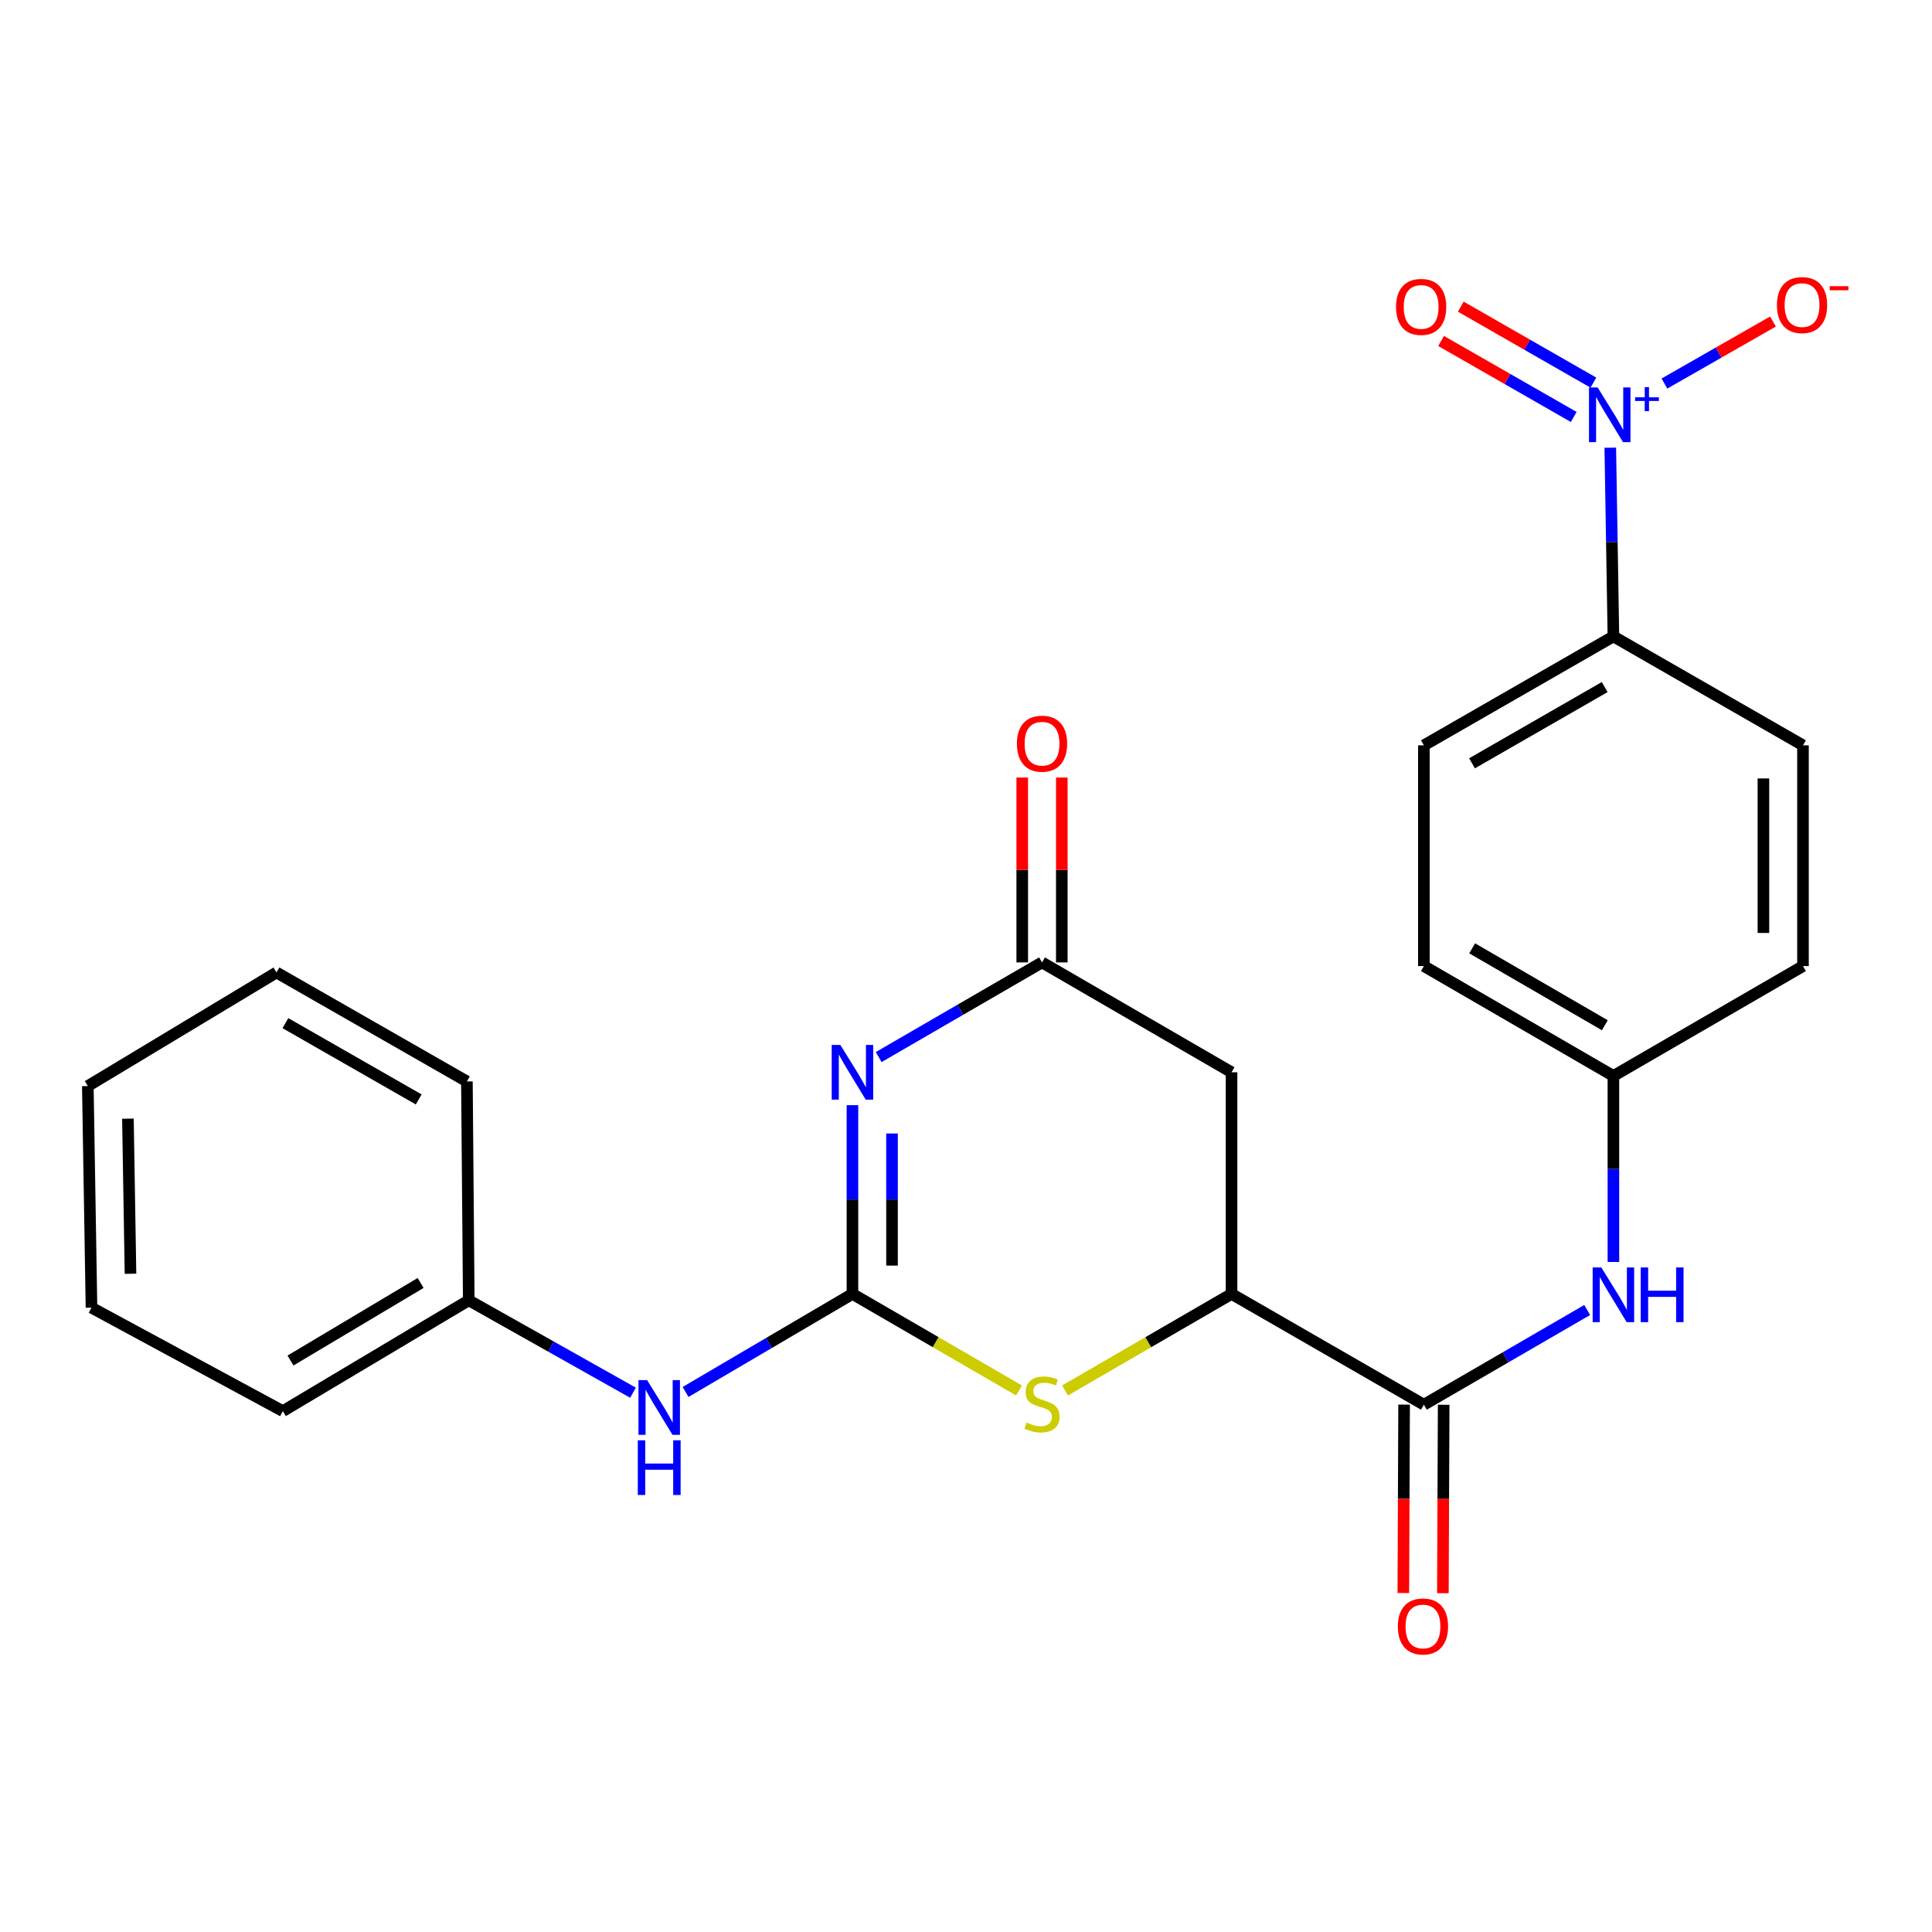 <?xml version='1.0' encoding='iso-8859-1'?>
<svg version='1.1' baseProfile='full'
              xmlns='http://www.w3.org/2000/svg'
                      xmlns:rdkit='http://www.rdkit.org/xml'
                      xmlns:xlink='http://www.w3.org/1999/xlink'
                  xml:space='preserve'
width='1000px' height='1000px' viewBox='0 0 1000 1000'>
<!-- END OF HEADER -->
<rect style='opacity:1.0;fill:#FFFFFF;stroke:none' width='1000' height='1000' x='0' y='0'> </rect>
<path class='bond-0' d='M 441.227,572.038 L 441.227,620.883' style='fill:none;fill-rule:evenodd;stroke:#0000FF;stroke-width:6px;stroke-linecap:butt;stroke-linejoin:miter;stroke-opacity:1' />
<path class='bond-0' d='M 441.227,620.883 L 441.227,669.729' style='fill:none;fill-rule:evenodd;stroke:#000000;stroke-width:6px;stroke-linecap:butt;stroke-linejoin:miter;stroke-opacity:1' />
<path class='bond-0' d='M 461.704,586.691 L 461.704,620.883' style='fill:none;fill-rule:evenodd;stroke:#0000FF;stroke-width:6px;stroke-linecap:butt;stroke-linejoin:miter;stroke-opacity:1' />
<path class='bond-0' d='M 461.704,620.883 L 461.704,655.075' style='fill:none;fill-rule:evenodd;stroke:#000000;stroke-width:6px;stroke-linecap:butt;stroke-linejoin:miter;stroke-opacity:1' />
<path class='bond-3' d='M 454.802,547.141 L 497.075,522.64' style='fill:none;fill-rule:evenodd;stroke:#0000FF;stroke-width:6px;stroke-linecap:butt;stroke-linejoin:miter;stroke-opacity:1' />
<path class='bond-3' d='M 497.075,522.64 L 539.348,498.139' style='fill:none;fill-rule:evenodd;stroke:#000000;stroke-width:6px;stroke-linecap:butt;stroke-linejoin:miter;stroke-opacity:1' />
<path class='bond-2' d='M 441.227,669.729 L 484.33,694.716' style='fill:none;fill-rule:evenodd;stroke:#000000;stroke-width:6px;stroke-linecap:butt;stroke-linejoin:miter;stroke-opacity:1' />
<path class='bond-2' d='M 484.33,694.716 L 527.433,719.703' style='fill:none;fill-rule:evenodd;stroke:#CCCC00;stroke-width:6px;stroke-linecap:butt;stroke-linejoin:miter;stroke-opacity:1' />
<path class='bond-8' d='M 441.227,669.729 L 398.036,695.107' style='fill:none;fill-rule:evenodd;stroke:#000000;stroke-width:6px;stroke-linecap:butt;stroke-linejoin:miter;stroke-opacity:1' />
<path class='bond-8' d='M 398.036,695.107 L 354.846,720.484' style='fill:none;fill-rule:evenodd;stroke:#0000FF;stroke-width:6px;stroke-linecap:butt;stroke-linejoin:miter;stroke-opacity:1' />
<path class='bond-1' d='M 833.481,231.725 L 834.29,280.571' style='fill:none;fill-rule:evenodd;stroke:#0000FF;stroke-width:6px;stroke-linecap:butt;stroke-linejoin:miter;stroke-opacity:1' />
<path class='bond-1' d='M 834.29,280.571 L 835.099,329.416' style='fill:none;fill-rule:evenodd;stroke:#000000;stroke-width:6px;stroke-linecap:butt;stroke-linejoin:miter;stroke-opacity:1' />
<path class='bond-10' d='M 861.51,198.521 L 889.595,182.474' style='fill:none;fill-rule:evenodd;stroke:#0000FF;stroke-width:6px;stroke-linecap:butt;stroke-linejoin:miter;stroke-opacity:1' />
<path class='bond-10' d='M 889.595,182.474 L 917.681,166.426' style='fill:none;fill-rule:evenodd;stroke:#FF0000;stroke-width:6px;stroke-linecap:butt;stroke-linejoin:miter;stroke-opacity:1' />
<path class='bond-11' d='M 824.736,198.049 L 790.414,178.385' style='fill:none;fill-rule:evenodd;stroke:#0000FF;stroke-width:6px;stroke-linecap:butt;stroke-linejoin:miter;stroke-opacity:1' />
<path class='bond-11' d='M 790.414,178.385 L 756.091,158.722' style='fill:none;fill-rule:evenodd;stroke:#FF0000;stroke-width:6px;stroke-linecap:butt;stroke-linejoin:miter;stroke-opacity:1' />
<path class='bond-11' d='M 814.557,215.817 L 780.234,196.154' style='fill:none;fill-rule:evenodd;stroke:#0000FF;stroke-width:6px;stroke-linecap:butt;stroke-linejoin:miter;stroke-opacity:1' />
<path class='bond-11' d='M 780.234,196.154 L 745.911,176.49' style='fill:none;fill-rule:evenodd;stroke:#FF0000;stroke-width:6px;stroke-linecap:butt;stroke-linejoin:miter;stroke-opacity:1' />
<path class='bond-25' d='M 551.263,719.702 L 594.355,694.715' style='fill:none;fill-rule:evenodd;stroke:#CCCC00;stroke-width:6px;stroke-linecap:butt;stroke-linejoin:miter;stroke-opacity:1' />
<path class='bond-25' d='M 594.355,694.715 L 637.446,669.729' style='fill:none;fill-rule:evenodd;stroke:#000000;stroke-width:6px;stroke-linecap:butt;stroke-linejoin:miter;stroke-opacity:1' />
<path class='bond-6' d='M 539.348,498.139 L 637.446,555.01' style='fill:none;fill-rule:evenodd;stroke:#000000;stroke-width:6px;stroke-linecap:butt;stroke-linejoin:miter;stroke-opacity:1' />
<path class='bond-13' d='M 549.587,498.139 L 549.587,450.292' style='fill:none;fill-rule:evenodd;stroke:#000000;stroke-width:6px;stroke-linecap:butt;stroke-linejoin:miter;stroke-opacity:1' />
<path class='bond-13' d='M 549.587,450.292 L 549.587,402.445' style='fill:none;fill-rule:evenodd;stroke:#FF0000;stroke-width:6px;stroke-linecap:butt;stroke-linejoin:miter;stroke-opacity:1' />
<path class='bond-13' d='M 529.109,498.139 L 529.109,450.292' style='fill:none;fill-rule:evenodd;stroke:#000000;stroke-width:6px;stroke-linecap:butt;stroke-linejoin:miter;stroke-opacity:1' />
<path class='bond-13' d='M 529.109,450.292 L 529.109,402.445' style='fill:none;fill-rule:evenodd;stroke:#FF0000;stroke-width:6px;stroke-linecap:butt;stroke-linejoin:miter;stroke-opacity:1' />
<path class='bond-4' d='M 637.446,669.729 L 637.446,555.01' style='fill:none;fill-rule:evenodd;stroke:#000000;stroke-width:6px;stroke-linecap:butt;stroke-linejoin:miter;stroke-opacity:1' />
<path class='bond-5' d='M 637.446,669.729 L 737.001,727.066' style='fill:none;fill-rule:evenodd;stroke:#000000;stroke-width:6px;stroke-linecap:butt;stroke-linejoin:miter;stroke-opacity:1' />
<path class='bond-7' d='M 737.001,727.066 L 779.263,702.56' style='fill:none;fill-rule:evenodd;stroke:#000000;stroke-width:6px;stroke-linecap:butt;stroke-linejoin:miter;stroke-opacity:1' />
<path class='bond-7' d='M 779.263,702.56 L 821.524,678.055' style='fill:none;fill-rule:evenodd;stroke:#0000FF;stroke-width:6px;stroke-linecap:butt;stroke-linejoin:miter;stroke-opacity:1' />
<path class='bond-12' d='M 726.762,727.023 L 726.559,775.783' style='fill:none;fill-rule:evenodd;stroke:#000000;stroke-width:6px;stroke-linecap:butt;stroke-linejoin:miter;stroke-opacity:1' />
<path class='bond-12' d='M 726.559,775.783 L 726.356,824.543' style='fill:none;fill-rule:evenodd;stroke:#FF0000;stroke-width:6px;stroke-linecap:butt;stroke-linejoin:miter;stroke-opacity:1' />
<path class='bond-12' d='M 747.24,727.108 L 747.036,775.868' style='fill:none;fill-rule:evenodd;stroke:#000000;stroke-width:6px;stroke-linecap:butt;stroke-linejoin:miter;stroke-opacity:1' />
<path class='bond-12' d='M 747.036,775.868 L 746.833,824.629' style='fill:none;fill-rule:evenodd;stroke:#FF0000;stroke-width:6px;stroke-linecap:butt;stroke-linejoin:miter;stroke-opacity:1' />
<path class='bond-16' d='M 835.099,653.192 L 835.099,605.051' style='fill:none;fill-rule:evenodd;stroke:#0000FF;stroke-width:6px;stroke-linecap:butt;stroke-linejoin:miter;stroke-opacity:1' />
<path class='bond-16' d='M 835.099,605.051 L 835.099,556.909' style='fill:none;fill-rule:evenodd;stroke:#000000;stroke-width:6px;stroke-linecap:butt;stroke-linejoin:miter;stroke-opacity:1' />
<path class='bond-17' d='M 327.638,720.866 L 285.134,696.953' style='fill:none;fill-rule:evenodd;stroke:#0000FF;stroke-width:6px;stroke-linecap:butt;stroke-linejoin:miter;stroke-opacity:1' />
<path class='bond-17' d='M 285.134,696.953 L 242.63,673.039' style='fill:none;fill-rule:evenodd;stroke:#000000;stroke-width:6px;stroke-linecap:butt;stroke-linejoin:miter;stroke-opacity:1' />
<path class='bond-9' d='M 835.099,329.416 L 737.001,385.786' style='fill:none;fill-rule:evenodd;stroke:#000000;stroke-width:6px;stroke-linecap:butt;stroke-linejoin:miter;stroke-opacity:1' />
<path class='bond-9' d='M 830.587,355.627 L 761.918,395.086' style='fill:none;fill-rule:evenodd;stroke:#000000;stroke-width:6px;stroke-linecap:butt;stroke-linejoin:miter;stroke-opacity:1' />
<path class='bond-27' d='M 835.099,329.416 L 933.22,385.786' style='fill:none;fill-rule:evenodd;stroke:#000000;stroke-width:6px;stroke-linecap:butt;stroke-linejoin:miter;stroke-opacity:1' />
<path class='bond-14' d='M 737.001,385.786 L 737.001,500.039' style='fill:none;fill-rule:evenodd;stroke:#000000;stroke-width:6px;stroke-linecap:butt;stroke-linejoin:miter;stroke-opacity:1' />
<path class='bond-15' d='M 933.22,385.786 L 933.22,500.039' style='fill:none;fill-rule:evenodd;stroke:#000000;stroke-width:6px;stroke-linecap:butt;stroke-linejoin:miter;stroke-opacity:1' />
<path class='bond-15' d='M 912.743,402.924 L 912.743,482.901' style='fill:none;fill-rule:evenodd;stroke:#000000;stroke-width:6px;stroke-linecap:butt;stroke-linejoin:miter;stroke-opacity:1' />
<path class='bond-18' d='M 835.099,556.909 L 933.22,500.039' style='fill:none;fill-rule:evenodd;stroke:#000000;stroke-width:6px;stroke-linecap:butt;stroke-linejoin:miter;stroke-opacity:1' />
<path class='bond-19' d='M 835.099,556.909 L 737.001,500.039' style='fill:none;fill-rule:evenodd;stroke:#000000;stroke-width:6px;stroke-linecap:butt;stroke-linejoin:miter;stroke-opacity:1' />
<path class='bond-19' d='M 830.655,530.663 L 761.986,490.854' style='fill:none;fill-rule:evenodd;stroke:#000000;stroke-width:6px;stroke-linecap:butt;stroke-linejoin:miter;stroke-opacity:1' />
<path class='bond-20' d='M 242.63,673.039 L 146.408,730.399' style='fill:none;fill-rule:evenodd;stroke:#000000;stroke-width:6px;stroke-linecap:butt;stroke-linejoin:miter;stroke-opacity:1' />
<path class='bond-20' d='M 217.711,664.054 L 150.356,704.206' style='fill:none;fill-rule:evenodd;stroke:#000000;stroke-width:6px;stroke-linecap:butt;stroke-linejoin:miter;stroke-opacity:1' />
<path class='bond-21' d='M 242.63,673.039 L 241.674,559.754' style='fill:none;fill-rule:evenodd;stroke:#000000;stroke-width:6px;stroke-linecap:butt;stroke-linejoin:miter;stroke-opacity:1' />
<path class='bond-23' d='M 146.408,730.399 L 47.354,676.839' style='fill:none;fill-rule:evenodd;stroke:#000000;stroke-width:6px;stroke-linecap:butt;stroke-linejoin:miter;stroke-opacity:1' />
<path class='bond-22' d='M 241.674,559.754 L 143.109,503.35' style='fill:none;fill-rule:evenodd;stroke:#000000;stroke-width:6px;stroke-linecap:butt;stroke-linejoin:miter;stroke-opacity:1' />
<path class='bond-22' d='M 216.719,569.066 L 147.723,529.583' style='fill:none;fill-rule:evenodd;stroke:#000000;stroke-width:6px;stroke-linecap:butt;stroke-linejoin:miter;stroke-opacity:1' />
<path class='bond-24' d='M 143.109,503.35 L 45.455,562.143' style='fill:none;fill-rule:evenodd;stroke:#000000;stroke-width:6px;stroke-linecap:butt;stroke-linejoin:miter;stroke-opacity:1' />
<path class='bond-26' d='M 47.354,676.839 L 45.455,562.143' style='fill:none;fill-rule:evenodd;stroke:#000000;stroke-width:6px;stroke-linecap:butt;stroke-linejoin:miter;stroke-opacity:1' />
<path class='bond-26' d='M 67.544,659.295 L 66.214,579.008' style='fill:none;fill-rule:evenodd;stroke:#000000;stroke-width:6px;stroke-linecap:butt;stroke-linejoin:miter;stroke-opacity:1' />
<path  class='atom-0' d='M 434.967 540.85
L 444.247 555.85
Q 445.167 557.33, 446.647 560.01
Q 448.127 562.69, 448.207 562.85
L 448.207 540.85
L 451.967 540.85
L 451.967 569.17
L 448.087 569.17
L 438.127 552.77
Q 436.967 550.85, 435.727 548.65
Q 434.527 546.45, 434.167 545.77
L 434.167 569.17
L 430.487 569.17
L 430.487 540.85
L 434.967 540.85
' fill='#0000FF'/>
<path  class='atom-2' d='M 826.939 200.537
L 836.219 215.537
Q 837.139 217.017, 838.619 219.697
Q 840.099 222.377, 840.179 222.537
L 840.179 200.537
L 843.939 200.537
L 843.939 228.857
L 840.059 228.857
L 830.099 212.457
Q 828.939 210.537, 827.699 208.337
Q 826.499 206.137, 826.139 205.457
L 826.139 228.857
L 822.459 228.857
L 822.459 200.537
L 826.939 200.537
' fill='#0000FF'/>
<path  class='atom-2' d='M 846.315 205.642
L 851.305 205.642
L 851.305 200.388
L 853.523 200.388
L 853.523 205.642
L 858.644 205.642
L 858.644 207.543
L 853.523 207.543
L 853.523 212.823
L 851.305 212.823
L 851.305 207.543
L 846.315 207.543
L 846.315 205.642
' fill='#0000FF'/>
<path  class='atom-3' d='M 531.348 736.331
Q 531.668 736.451, 532.988 737.011
Q 534.308 737.571, 535.748 737.931
Q 537.228 738.251, 538.668 738.251
Q 541.348 738.251, 542.908 736.971
Q 544.468 735.651, 544.468 733.371
Q 544.468 731.811, 543.668 730.851
Q 542.908 729.891, 541.708 729.371
Q 540.508 728.851, 538.508 728.251
Q 535.988 727.491, 534.468 726.771
Q 532.988 726.051, 531.908 724.531
Q 530.868 723.011, 530.868 720.451
Q 530.868 716.891, 533.268 714.691
Q 535.708 712.491, 540.508 712.491
Q 543.788 712.491, 547.508 714.051
L 546.588 717.131
Q 543.188 715.731, 540.628 715.731
Q 537.868 715.731, 536.348 716.891
Q 534.828 718.011, 534.868 719.971
Q 534.868 721.491, 535.628 722.411
Q 536.428 723.331, 537.548 723.851
Q 538.708 724.371, 540.628 724.971
Q 543.188 725.771, 544.708 726.571
Q 546.228 727.371, 547.308 729.011
Q 548.428 730.611, 548.428 733.371
Q 548.428 737.291, 545.788 739.411
Q 543.188 741.491, 538.828 741.491
Q 536.308 741.491, 534.388 740.931
Q 532.508 740.411, 530.268 739.491
L 531.348 736.331
' fill='#CCCC00'/>
<path  class='atom-8' d='M 828.839 656.024
L 838.119 671.024
Q 839.039 672.504, 840.519 675.184
Q 841.999 677.864, 842.079 678.024
L 842.079 656.024
L 845.839 656.024
L 845.839 684.344
L 841.959 684.344
L 831.999 667.944
Q 830.839 666.024, 829.599 663.824
Q 828.399 661.624, 828.039 660.944
L 828.039 684.344
L 824.359 684.344
L 824.359 656.024
L 828.839 656.024
' fill='#0000FF'/>
<path  class='atom-8' d='M 849.239 656.024
L 853.079 656.024
L 853.079 668.064
L 867.559 668.064
L 867.559 656.024
L 871.399 656.024
L 871.399 684.344
L 867.559 684.344
L 867.559 671.264
L 853.079 671.264
L 853.079 684.344
L 849.239 684.344
L 849.239 656.024
' fill='#0000FF'/>
<path  class='atom-9' d='M 334.946 714.339
L 344.226 729.339
Q 345.146 730.819, 346.626 733.499
Q 348.106 736.179, 348.186 736.339
L 348.186 714.339
L 351.946 714.339
L 351.946 742.659
L 348.066 742.659
L 338.106 726.259
Q 336.946 724.339, 335.706 722.139
Q 334.506 719.939, 334.146 719.259
L 334.146 742.659
L 330.466 742.659
L 330.466 714.339
L 334.946 714.339
' fill='#0000FF'/>
<path  class='atom-9' d='M 330.126 745.491
L 333.966 745.491
L 333.966 757.531
L 348.446 757.531
L 348.446 745.491
L 352.286 745.491
L 352.286 773.811
L 348.446 773.811
L 348.446 760.731
L 333.966 760.731
L 333.966 773.811
L 330.126 773.811
L 330.126 745.491
' fill='#0000FF'/>
<path  class='atom-11' d='M 919.731 157.907
Q 919.731 151.107, 923.091 147.307
Q 926.451 143.507, 932.731 143.507
Q 939.011 143.507, 942.371 147.307
Q 945.731 151.107, 945.731 157.907
Q 945.731 164.787, 942.331 168.707
Q 938.931 172.587, 932.731 172.587
Q 926.491 172.587, 923.091 168.707
Q 919.731 164.827, 919.731 157.907
M 932.731 169.387
Q 937.051 169.387, 939.371 166.507
Q 941.731 163.587, 941.731 157.907
Q 941.731 152.347, 939.371 149.547
Q 937.051 146.707, 932.731 146.707
Q 928.411 146.707, 926.051 149.507
Q 923.731 152.307, 923.731 157.907
Q 923.731 163.627, 926.051 166.507
Q 928.411 169.387, 932.731 169.387
' fill='#FF0000'/>
<path  class='atom-11' d='M 947.051 148.129
L 956.74 148.129
L 956.74 150.241
L 947.051 150.241
L 947.051 148.129
' fill='#FF0000'/>
<path  class='atom-12' d='M 722.579 158.851
Q 722.579 152.051, 725.939 148.251
Q 729.299 144.451, 735.579 144.451
Q 741.859 144.451, 745.219 148.251
Q 748.579 152.051, 748.579 158.851
Q 748.579 165.731, 745.179 169.651
Q 741.779 173.531, 735.579 173.531
Q 729.339 173.531, 725.939 169.651
Q 722.579 165.771, 722.579 158.851
M 735.579 170.331
Q 739.899 170.331, 742.219 167.451
Q 744.579 164.531, 744.579 158.851
Q 744.579 153.291, 742.219 150.491
Q 739.899 147.651, 735.579 147.651
Q 731.259 147.651, 728.899 150.451
Q 726.579 153.251, 726.579 158.851
Q 726.579 164.571, 728.899 167.451
Q 731.259 170.331, 735.579 170.331
' fill='#FF0000'/>
<path  class='atom-13' d='M 723.523 841.854
Q 723.523 835.054, 726.883 831.254
Q 730.243 827.454, 736.523 827.454
Q 742.803 827.454, 746.163 831.254
Q 749.523 835.054, 749.523 841.854
Q 749.523 848.734, 746.123 852.654
Q 742.723 856.534, 736.523 856.534
Q 730.283 856.534, 726.883 852.654
Q 723.523 848.774, 723.523 841.854
M 736.523 853.334
Q 740.843 853.334, 743.163 850.454
Q 745.523 847.534, 745.523 841.854
Q 745.523 836.294, 743.163 833.494
Q 740.843 830.654, 736.523 830.654
Q 732.203 830.654, 729.843 833.454
Q 727.523 836.254, 727.523 841.854
Q 727.523 847.574, 729.843 850.454
Q 732.203 853.334, 736.523 853.334
' fill='#FF0000'/>
<path  class='atom-14' d='M 526.348 384.933
Q 526.348 378.133, 529.708 374.333
Q 533.068 370.533, 539.348 370.533
Q 545.628 370.533, 548.988 374.333
Q 552.348 378.133, 552.348 384.933
Q 552.348 391.813, 548.948 395.733
Q 545.548 399.613, 539.348 399.613
Q 533.108 399.613, 529.708 395.733
Q 526.348 391.853, 526.348 384.933
M 539.348 396.413
Q 543.668 396.413, 545.988 393.533
Q 548.348 390.613, 548.348 384.933
Q 548.348 379.373, 545.988 376.573
Q 543.668 373.733, 539.348 373.733
Q 535.028 373.733, 532.668 376.533
Q 530.348 379.333, 530.348 384.933
Q 530.348 390.653, 532.668 393.533
Q 535.028 396.413, 539.348 396.413
' fill='#FF0000'/>
</svg>
